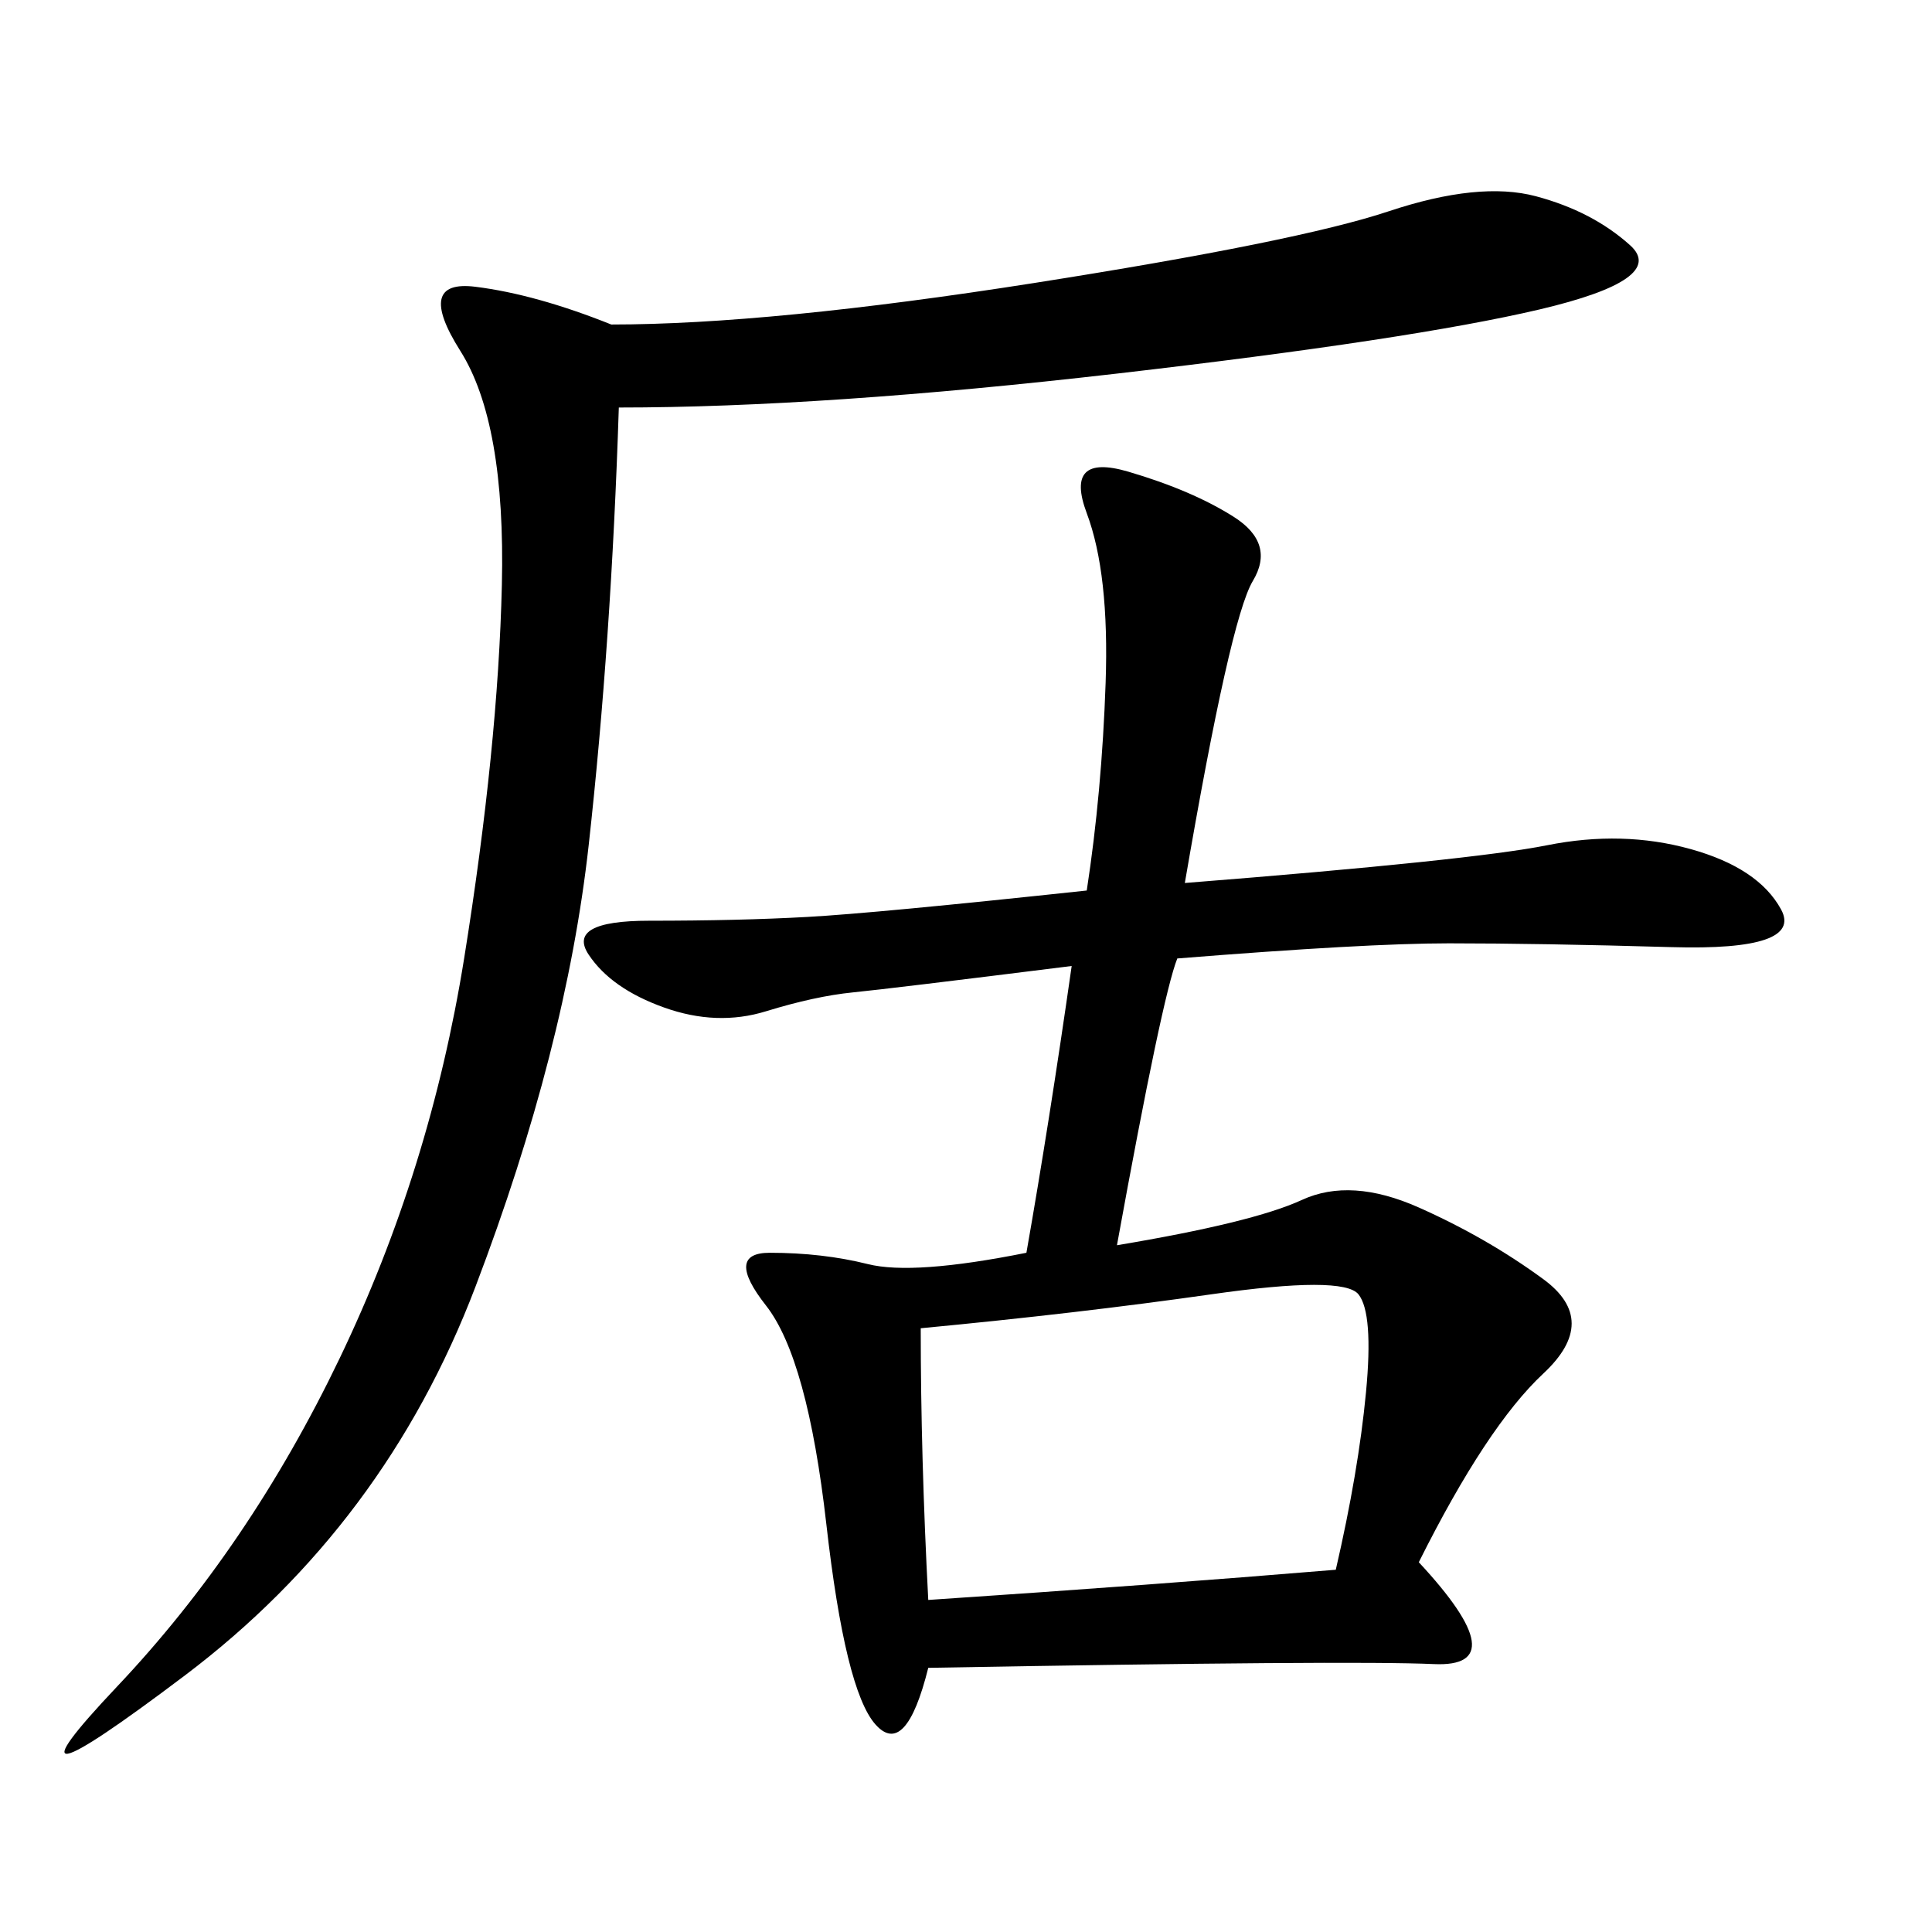 <svg xmlns="http://www.w3.org/2000/svg" xmlns:xlink="http://www.w3.org/1999/xlink" width="300" height="300"><path d="M183.98 137.11Q228.52 133.59 240.23 131.25Q251.95 128.91 262.50 131.84Q273.05 134.77 276.56 141.21Q280.08 147.66 259.57 147.07Q239.06 146.48 225 146.48L225 146.48Q212.11 146.48 182.81 148.83L182.81 148.83Q180.47 154.69 173.44 193.36L173.44 193.36Q194.53 189.84 202.15 186.33Q209.77 182.81 220.31 187.50Q230.86 192.19 239.65 198.63Q248.44 205.08 239.65 213.28Q230.86 221.48 220.31 242.58L220.31 242.58Q235.55 258.98 222.66 258.40Q209.77 257.81 144.14 258.98L144.14 258.98Q140.63 273.05 135.94 267.77Q131.25 262.50 128.32 236.72Q125.39 210.94 118.95 202.73Q112.50 194.53 119.53 194.53L119.53 194.53Q127.73 194.53 134.77 196.29Q141.80 198.05 159.38 194.53L159.38 194.53Q162.89 174.61 166.41 150L166.41 150Q138.28 153.52 132.42 154.10Q126.56 154.69 118.95 157.03Q111.33 159.38 103.13 156.45Q94.92 153.52 91.41 148.24Q87.89 142.97 100.78 142.97L100.78 142.97Q114.84 142.97 125.39 142.38Q135.94 141.80 168.75 138.28L168.75 138.28Q171.09 123.05 171.68 106.05Q172.27 89.06 168.75 79.69Q165.23 70.31 175.20 73.24Q185.16 76.17 191.60 80.27Q198.05 84.38 194.53 90.23Q191.02 96.09 183.98 137.11L183.98 137.11ZM96.09 63.28Q94.92 99.61 91.41 131.25Q87.89 162.89 73.83 199.80Q59.77 236.72 28.71 260.16Q-2.34 283.59 18.16 261.91Q38.67 240.23 52.73 210.94Q66.80 181.64 72.07 148.83Q77.34 116.02 77.93 90.82Q78.52 65.63 71.48 54.49Q64.45 43.36 73.83 44.53Q83.20 45.70 94.92 50.39L94.92 50.39Q119.53 50.39 160.55 43.95Q201.56 37.50 215.63 32.81Q229.69 28.13 238.48 30.47Q247.27 32.81 253.13 38.09Q258.98 43.36 239.06 48.05Q219.14 52.73 173.44 58.01Q127.73 63.28 96.09 63.28L96.09 63.28ZM142.97 206.25Q142.97 226.17 144.14 248.44L144.14 248.44Q179.30 246.09 207.42 243.75L207.42 243.75Q210.94 228.52 212.11 216.21Q213.28 203.91 210.94 200.98Q208.59 198.05 188.09 200.98Q167.58 203.91 142.97 206.25L142.97 206.25Z"/></svg>
